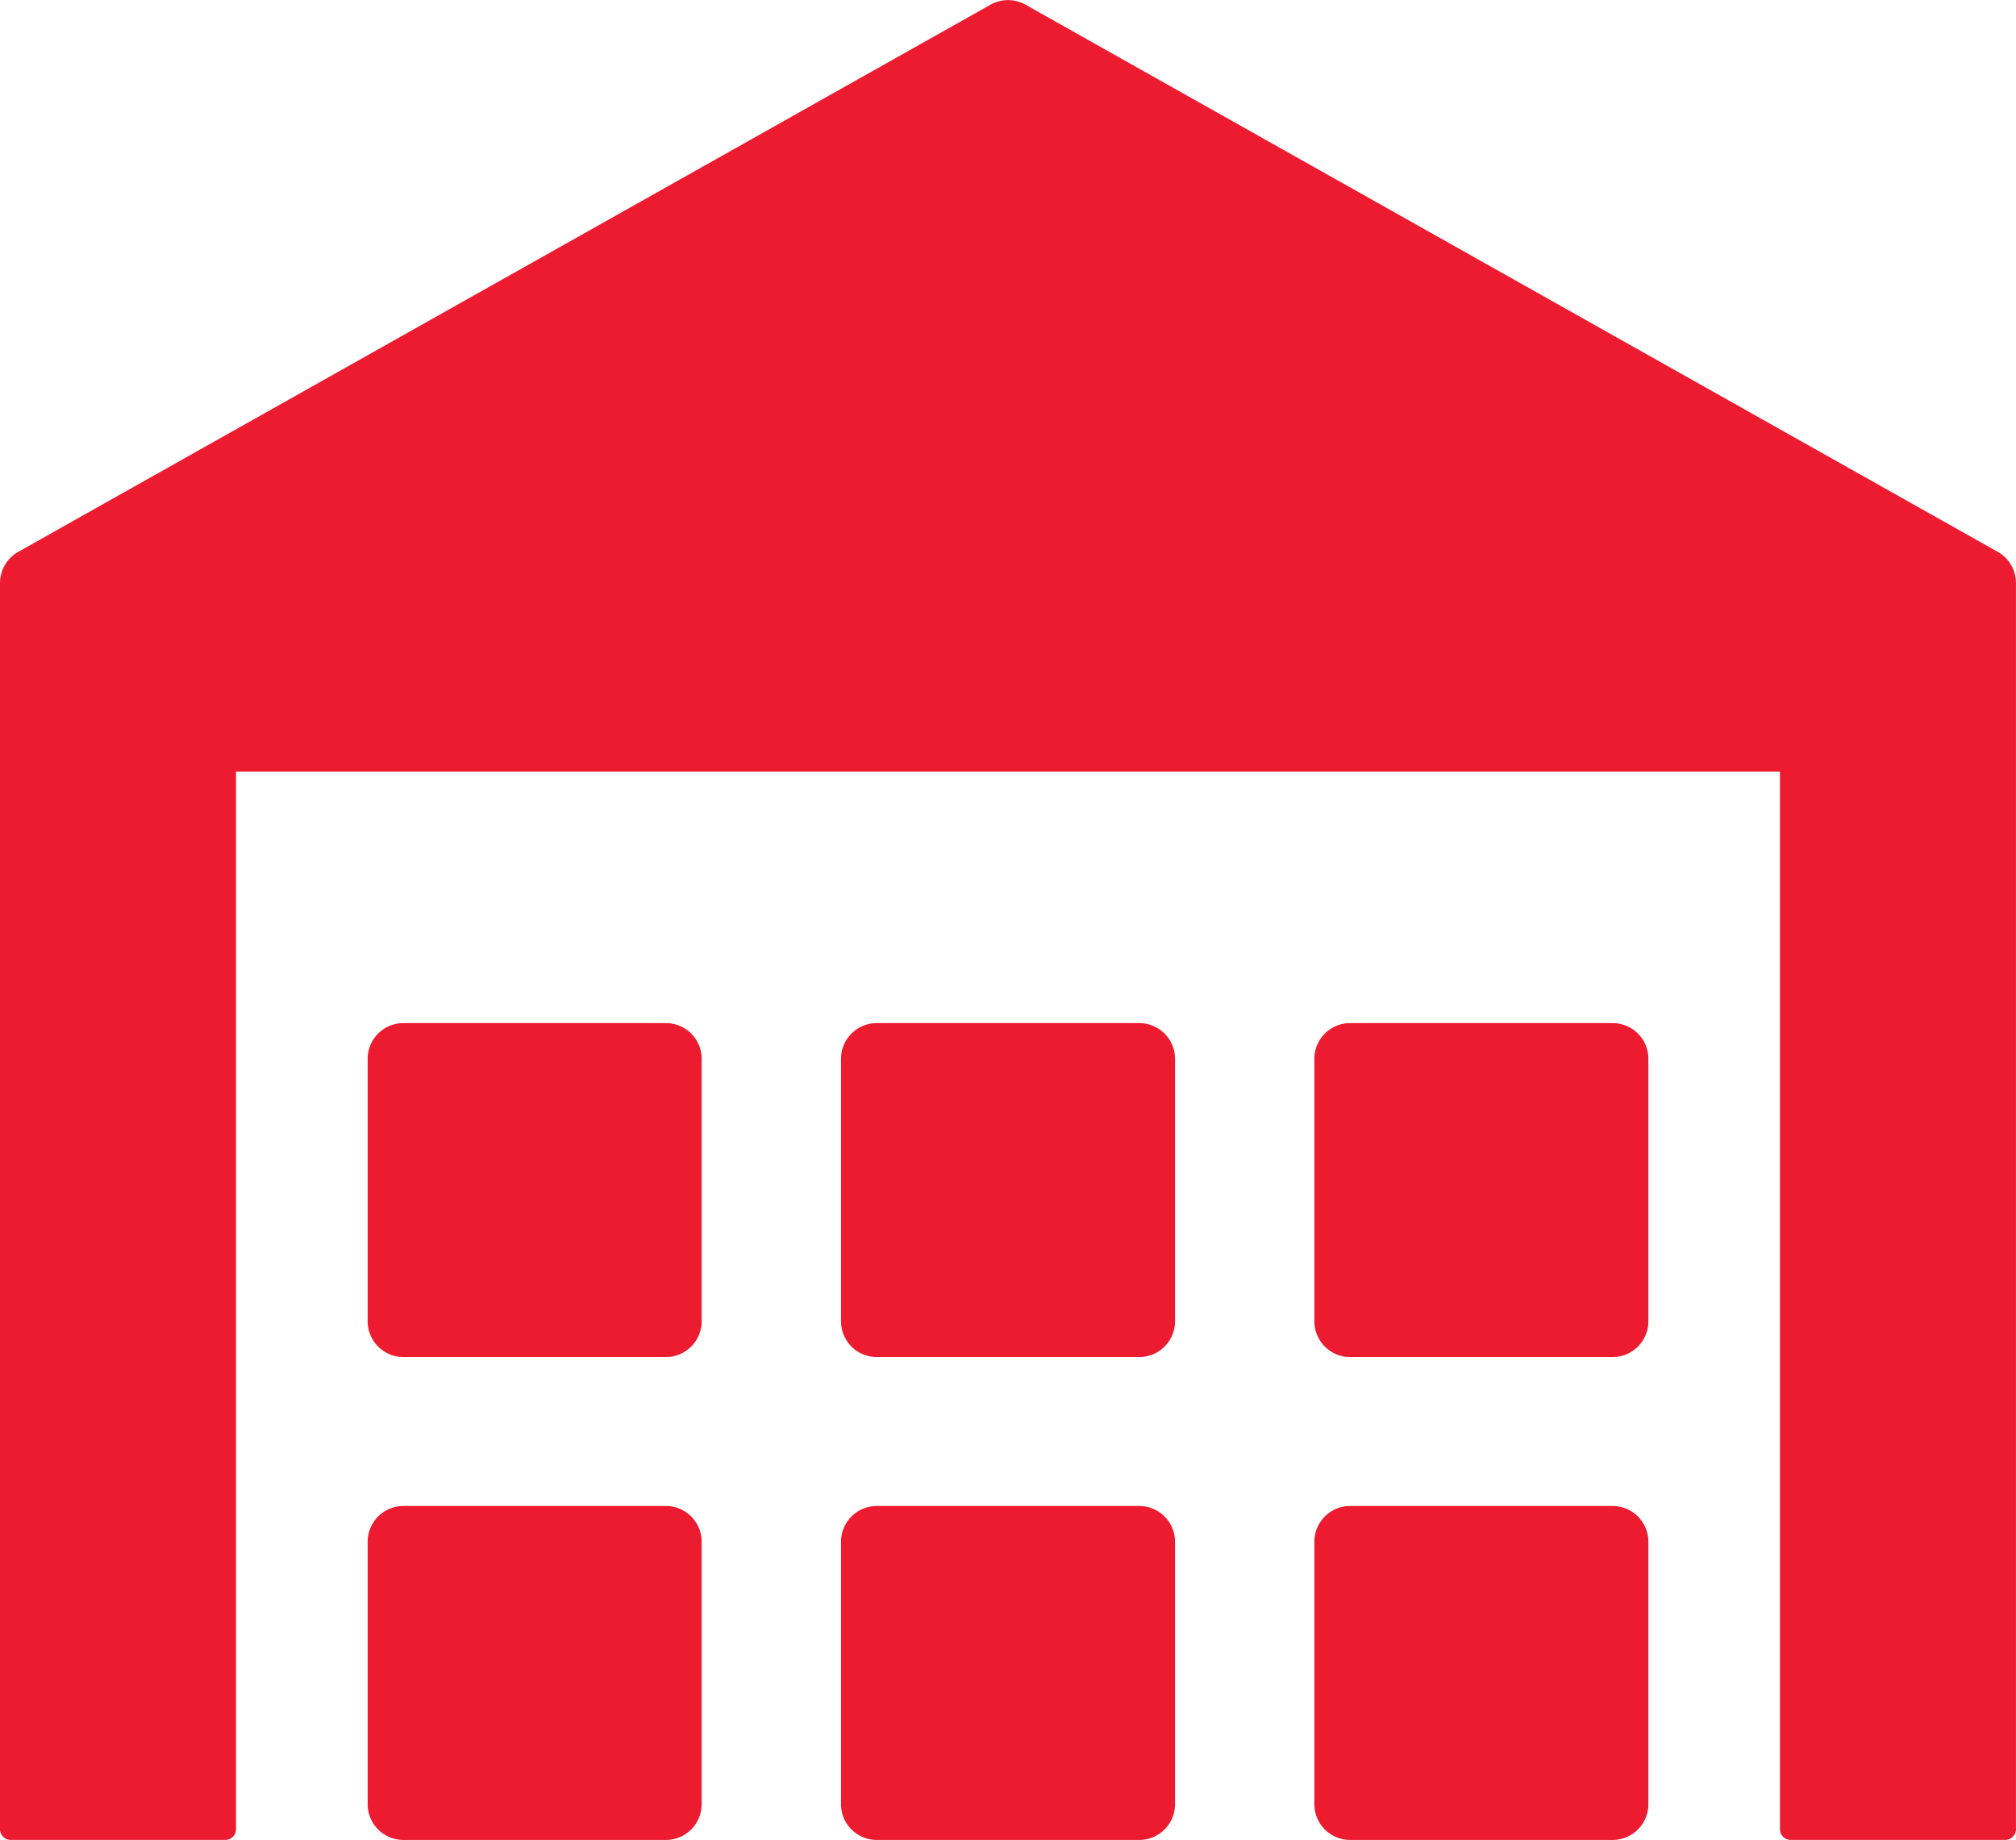<svg xmlns="http://www.w3.org/2000/svg" width="54.778" height="50" viewBox="0 0 54.778 50">
  <g id="depolamaa" transform="translate(0 -21.372)">
    <path id="Path_77" data-name="Path 77" d="M54.283,36.369,27.866,21.5a.971.971,0,0,0-.953,0L.495,36.369A.972.972,0,0,0,0,37.216V71.079a.292.292,0,0,0,.292.292H6.121a.292.292,0,0,0,.292-.292V42.34H48.364V71.079a.292.292,0,0,0,.292.292h5.829a.292.292,0,0,0,.292-.292V37.215A.971.971,0,0,0,54.283,36.369Z" transform="translate(0)" fill="#ed1b2f"/>
    <g id="Group_75" data-name="Group 75" transform="translate(9.99 49.174)">
      <g id="Group_72" data-name="Group 72" transform="translate(0 13.123)">
        <g id="Group_71" data-name="Group 71" transform="translate(12.862)">
          <path id="Path_78" data-name="Path 78" d="M327.566,387.449h-7.133a.971.971,0,0,0-.971.971v7.133a.971.971,0,0,0,.971.971h7.133a.971.971,0,0,0,.971-.971V388.42A.971.971,0,0,0,327.566,387.449Z" transform="translate(-306.6 -387.449)" fill="#ed1b2f"/>
          <path id="Path_79" data-name="Path 79" d="M212.513,387.449H205.38a.971.971,0,0,0-.971.971v7.133a.971.971,0,0,0,.971.971h7.133a.971.971,0,0,0,.971-.971V388.42A.971.971,0,0,0,212.513,387.449Z" transform="translate(-204.409 -387.449)" fill="#ed1b2f"/>
        </g>
        <path id="Path_80" data-name="Path 80" d="M97.463,387.449H90.33a.971.971,0,0,0-.971.971v7.133a.971.971,0,0,0,.971.971h7.133a.971.971,0,0,0,.971-.971V388.42A.971.971,0,0,0,97.463,387.449Z" transform="translate(-89.359 -387.449)" fill="#ed1b2f"/>
      </g>
      <g id="Group_74" data-name="Group 74">
        <g id="Group_73" data-name="Group 73" transform="translate(12.862)">
          <path id="Path_81" data-name="Path 81" d="M327.566,270.065h-7.133a.971.971,0,0,0-.971.971v7.133a.971.971,0,0,0,.971.971h7.133a.971.971,0,0,0,.971-.971v-7.133A.971.971,0,0,0,327.566,270.065Z" transform="translate(-306.6 -270.065)" fill="#ed1b2f"/>
          <path id="Path_82" data-name="Path 82" d="M212.513,270.065H205.38a.971.971,0,0,0-.971.971v7.133a.971.971,0,0,0,.971.971h7.133a.971.971,0,0,0,.971-.971v-7.133A.971.971,0,0,0,212.513,270.065Z" transform="translate(-204.409 -270.065)" fill="#ed1b2f"/>
        </g>
        <path id="Path_83" data-name="Path 83" d="M97.463,270.065H90.33a.971.971,0,0,0-.971.971v7.133a.971.971,0,0,0,.971.971h7.133a.971.971,0,0,0,.971-.971v-7.133A.971.971,0,0,0,97.463,270.065Z" transform="translate(-89.359 -270.065)" fill="#ed1b2f"/>
      </g>
    </g>
  </g>
</svg>
